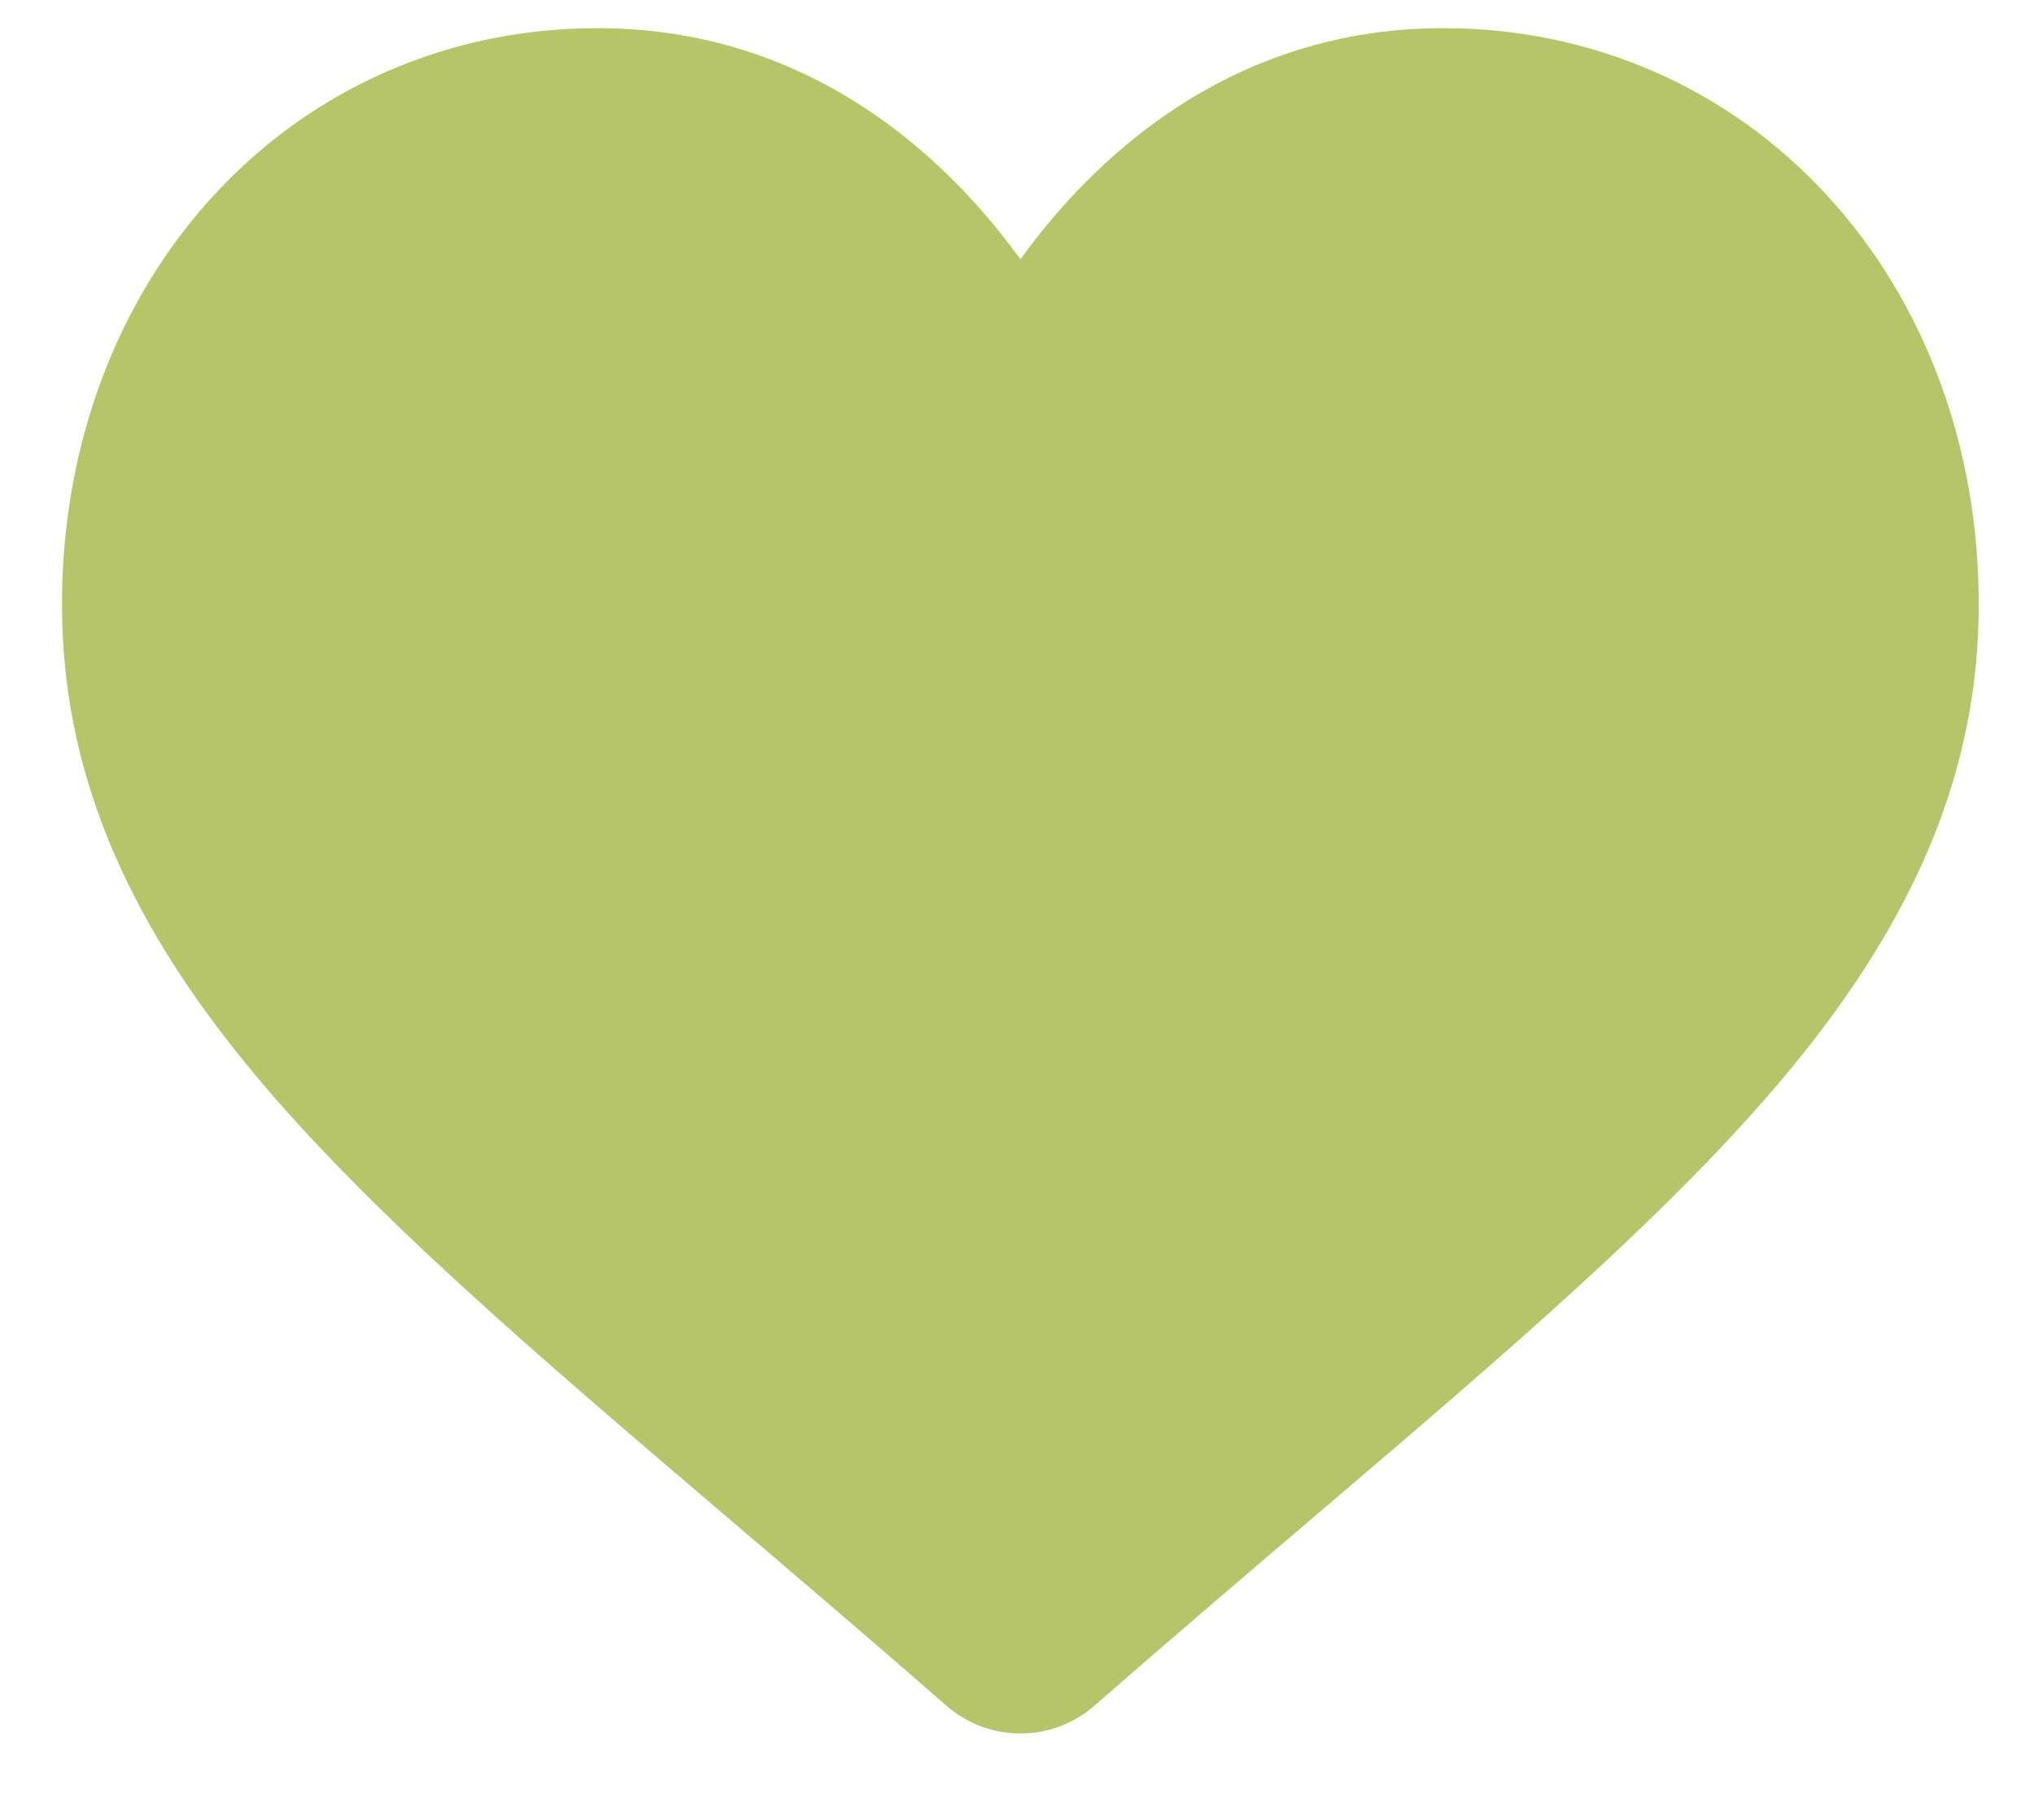 <?xml version="1.0" encoding="UTF-8"?> <svg xmlns="http://www.w3.org/2000/svg" width="19" height="17" viewBox="0 0 19 17" fill="none"><g opacity="0.85"><path d="M17.064 1.822C16.137 0.817 14.865 0.263 13.482 0.263C12.449 0.263 11.502 0.59 10.669 1.234C10.249 1.56 9.868 1.958 9.532 2.422C9.196 1.958 8.815 1.56 8.394 1.234C7.561 0.59 6.614 0.263 5.581 0.263C4.198 0.263 2.926 0.817 1.999 1.822C1.084 2.816 0.579 4.173 0.579 5.644C0.579 7.158 1.143 8.545 2.355 10.007C3.439 11.314 4.997 12.642 6.8 14.179C7.416 14.704 8.115 15.299 8.84 15.933C9.031 16.101 9.277 16.193 9.532 16.193C9.787 16.193 10.032 16.101 10.224 15.933C10.949 15.299 11.647 14.704 12.263 14.179C14.067 12.642 15.625 11.314 16.709 10.007C17.92 8.545 18.484 7.159 18.484 5.644C18.484 4.173 17.98 2.816 17.064 1.822Z" fill="#A9BB4C"></path></g></svg> 
